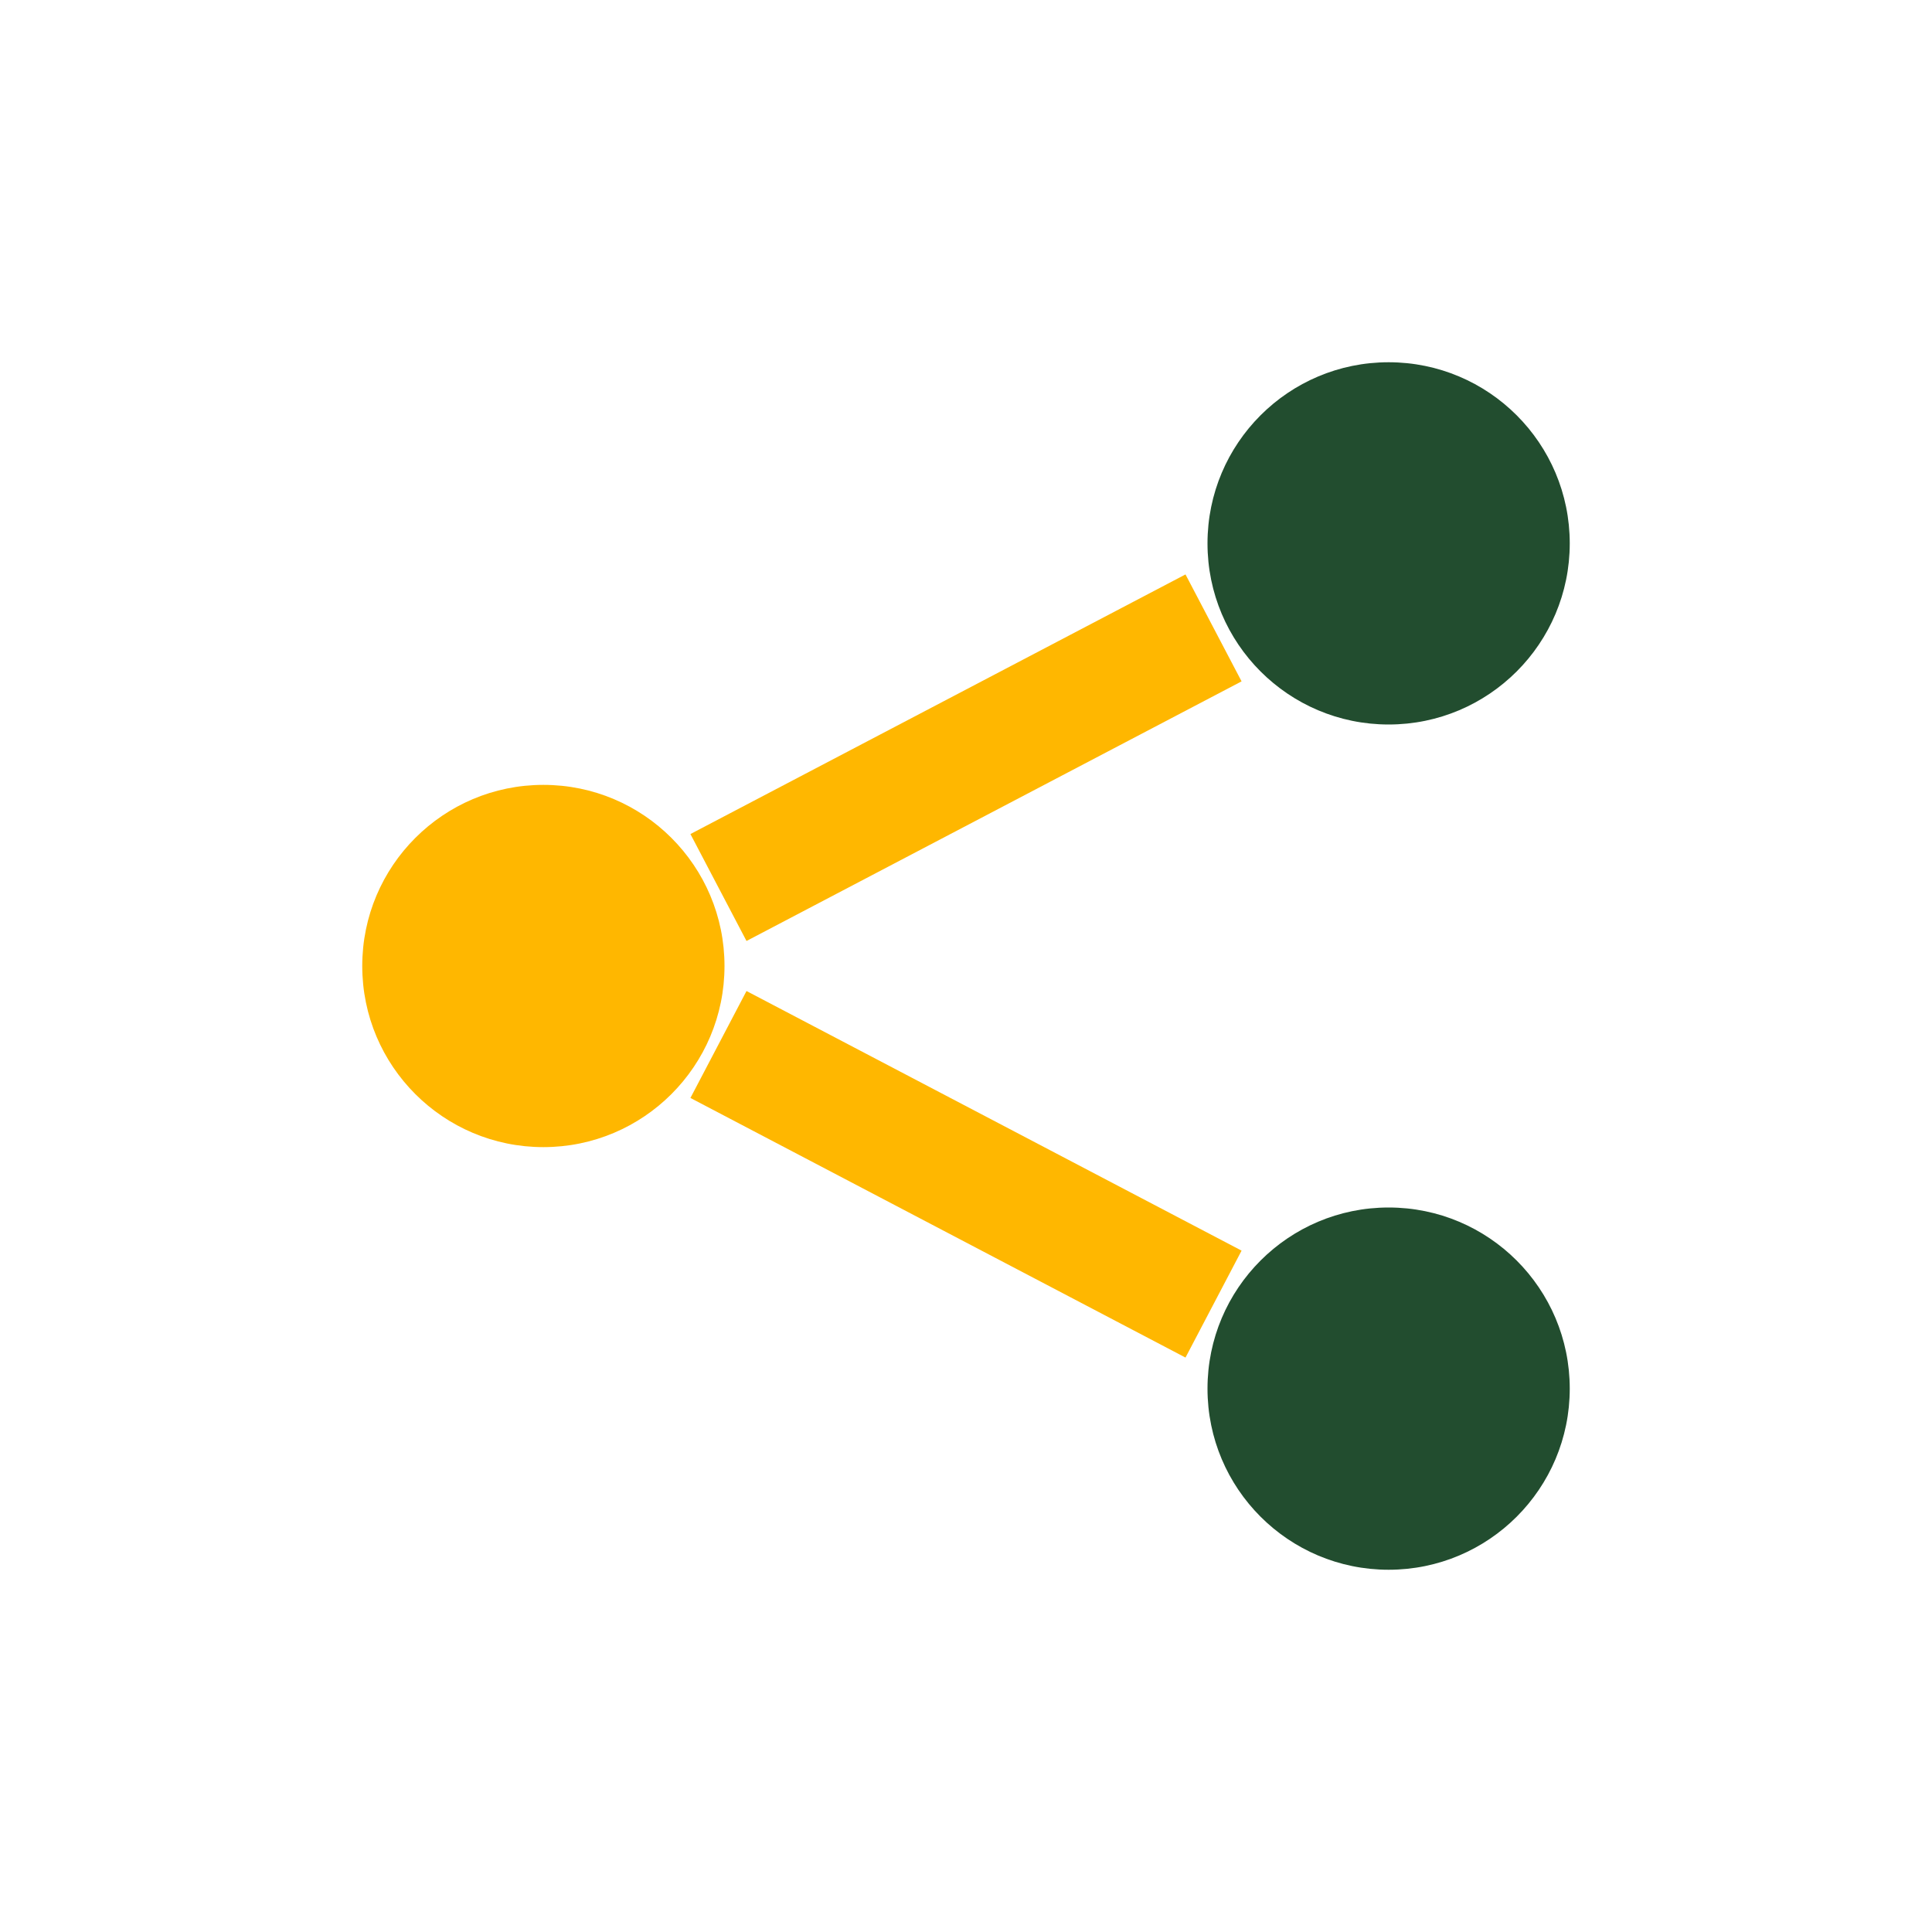 <?xml version="1.0" encoding="UTF-8"?>
<svg xmlns="http://www.w3.org/2000/svg" width="32" height="32" viewBox="0 0 32 32"><circle cx="23" cy="9" r="3" fill="#224D2F"/><circle cx="9" cy="16" r="3" fill="#FFB700"/><circle cx="23" cy="23" r="3" fill="#224D2F"/><path d="M11.9 17.3l8.2 4.3m0-11.2l-8.2 4.3" stroke="#FFB700" stroke-width="2" fill="none"/></svg>